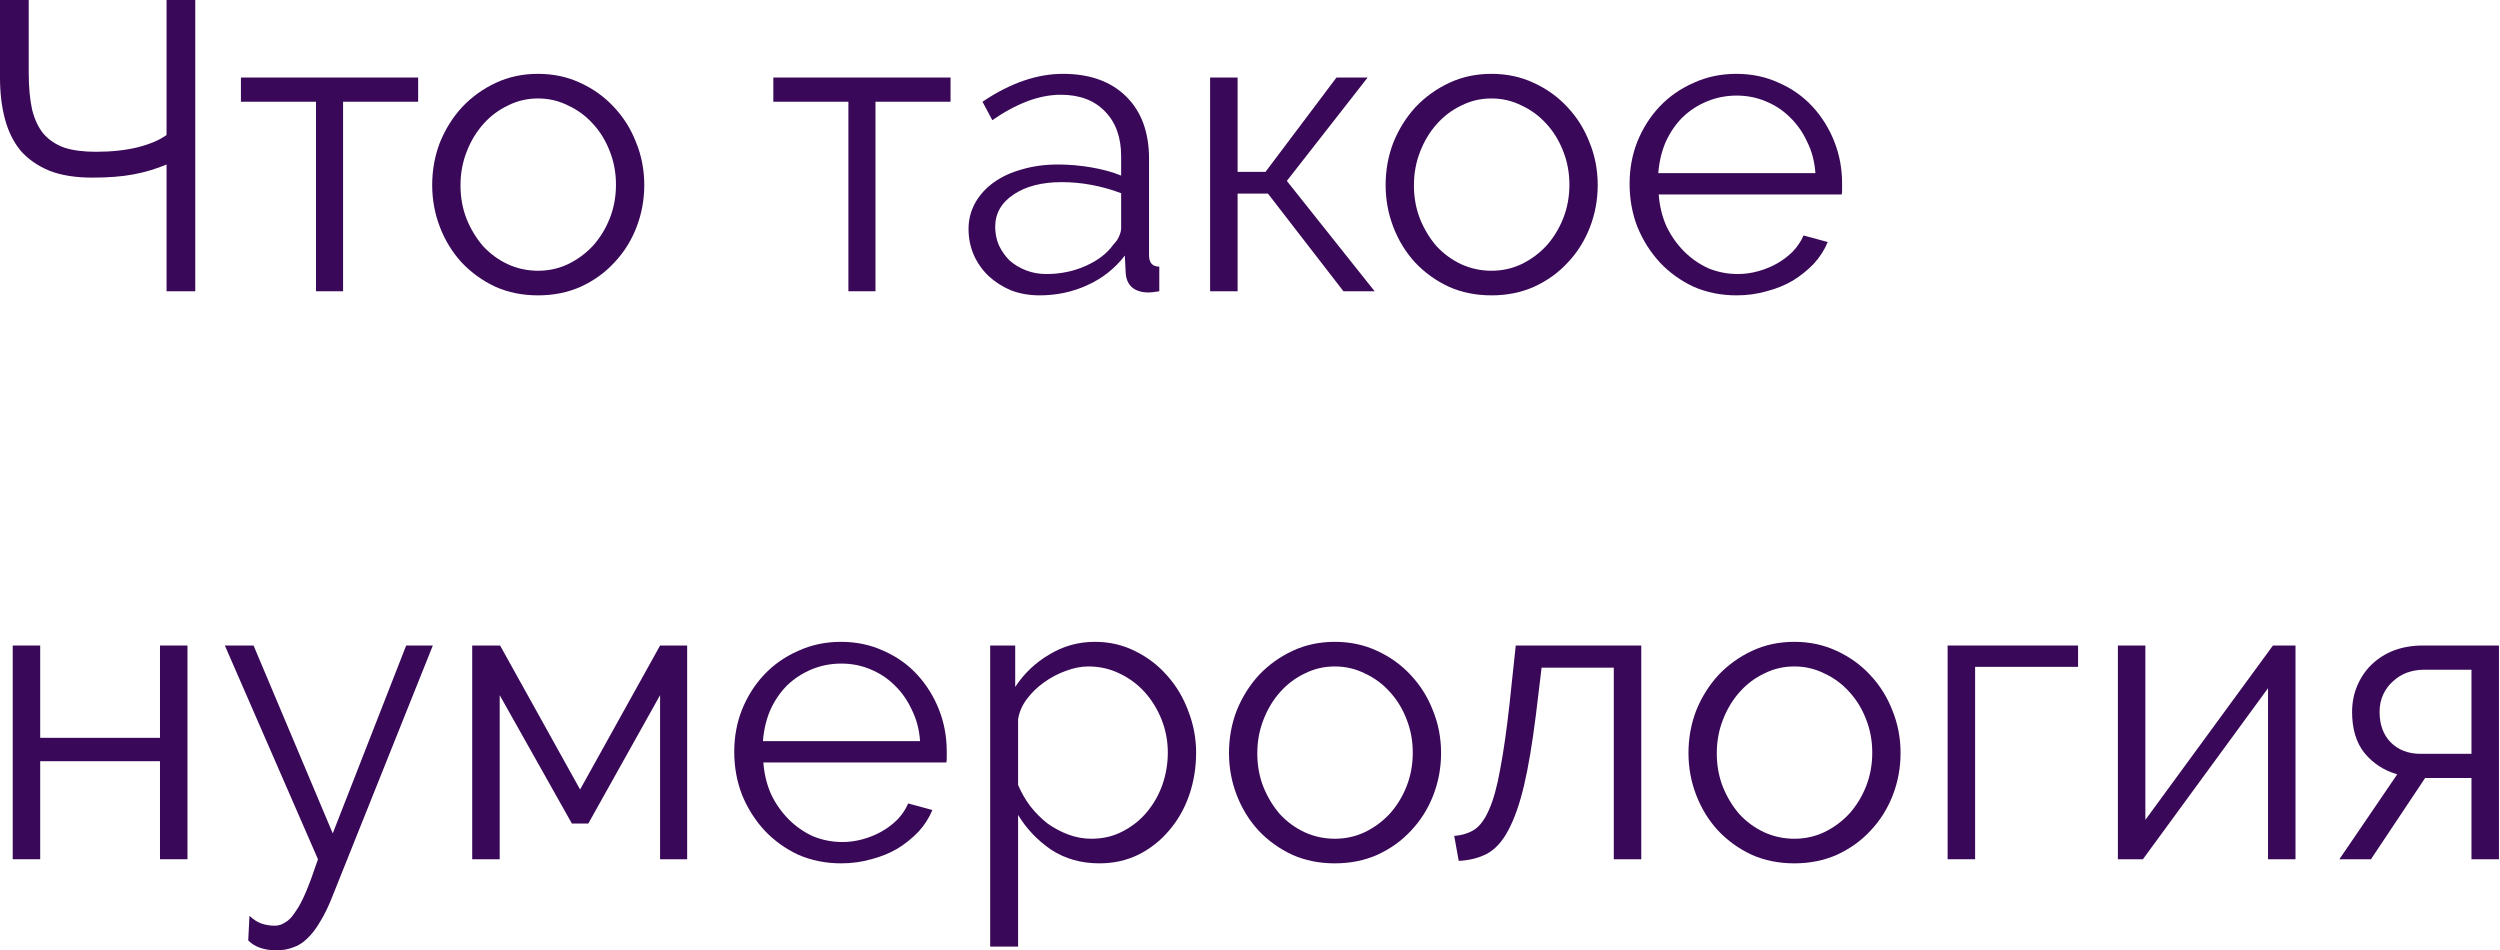 <?xml version="1.0" encoding="UTF-8"?> <svg xmlns="http://www.w3.org/2000/svg" width="634" height="241" viewBox="0 0 634 241" fill="none"> <path d="M42.237 0H49.519V73.862H42.237V41.717C39.601 42.826 36.827 43.658 33.914 44.213C31.001 44.768 27.499 45.045 23.407 45.045C19.107 45.045 15.466 44.456 12.484 43.277C9.502 42.029 7.074 40.329 5.202 38.179C3.398 35.96 2.081 33.29 1.248 30.169C0.416 27.048 0 23.546 0 19.662V0H7.282V18.309C7.282 21.985 7.56 25.106 8.114 27.672C8.739 30.238 9.71 32.319 11.027 33.914C12.414 35.509 14.183 36.688 16.333 37.451C18.483 38.145 21.153 38.492 24.343 38.492C28.297 38.492 31.834 38.11 34.954 37.347C38.145 36.515 40.572 35.475 42.237 34.226V0Z" fill="#390858"></path> <path d="M87.004 73.862H80.138V25.8H61.1V19.662H106.042V25.8H87.004V73.862Z" fill="#390858"></path> <path d="M136.444 74.902C132.491 74.902 128.884 74.174 125.625 72.718C122.365 71.192 119.522 69.146 117.094 66.58C114.736 64.014 112.898 61.032 111.581 57.633C110.263 54.235 109.604 50.663 109.604 46.918C109.604 43.103 110.263 39.497 111.581 36.099C112.968 32.7 114.84 29.718 117.198 27.152C119.626 24.586 122.469 22.54 125.729 21.014C128.989 19.488 132.56 18.726 136.444 18.726C140.328 18.726 143.9 19.488 147.159 21.014C150.488 22.54 153.332 24.586 155.69 27.152C158.117 29.718 159.99 32.7 161.308 36.099C162.695 39.497 163.388 43.103 163.388 46.918C163.388 50.663 162.729 54.235 161.412 57.633C160.094 61.032 158.221 64.014 155.794 66.58C153.436 69.146 150.592 71.192 147.263 72.718C144.004 74.174 140.397 74.902 136.444 74.902ZM116.782 47.022C116.782 50.074 117.302 52.917 118.343 55.553C119.383 58.119 120.77 60.407 122.504 62.419C124.307 64.361 126.388 65.886 128.746 66.996C131.173 68.106 133.739 68.66 136.444 68.66C139.149 68.66 141.68 68.106 144.038 66.996C146.466 65.817 148.581 64.257 150.384 62.315C152.187 60.303 153.609 57.98 154.65 55.344C155.69 52.709 156.21 49.866 156.21 46.814C156.21 43.832 155.69 41.023 154.65 38.388C153.609 35.683 152.187 33.359 150.384 31.417C148.581 29.406 146.466 27.846 144.038 26.736C141.68 25.557 139.149 24.968 136.444 24.968C133.739 24.968 131.208 25.557 128.85 26.736C126.492 27.846 124.411 29.406 122.608 31.417C120.805 33.429 119.383 35.787 118.343 38.492C117.302 41.127 116.782 43.971 116.782 47.022Z" fill="#390858"></path> <path d="M222.021 73.862H215.155V25.8H196.117V19.662H241.059V25.8H222.021V73.862Z" fill="#390858"></path> <path d="M263.62 74.902C261.054 74.902 258.661 74.486 256.442 73.654C254.292 72.752 252.384 71.539 250.72 70.013C249.125 68.487 247.876 66.719 246.975 64.707C246.073 62.627 245.622 60.407 245.622 58.049C245.622 55.691 246.177 53.507 247.287 51.495C248.396 49.484 249.957 47.75 251.968 46.294C253.979 44.837 256.372 43.728 259.146 42.965C261.92 42.133 264.972 41.717 268.301 41.717C271.075 41.717 273.884 41.959 276.728 42.445C279.571 42.93 282.103 43.624 284.322 44.525V39.636C284.322 34.85 282.969 31.071 280.265 28.297C277.56 25.453 273.815 24.031 269.029 24.031C266.255 24.031 263.412 24.586 260.499 25.696C257.586 26.805 254.638 28.401 251.656 30.481L249.159 25.8C256.164 21.084 262.961 18.726 269.549 18.726C276.346 18.726 281.686 20.633 285.57 24.447C289.454 28.262 291.396 33.533 291.396 40.26V64.707C291.396 66.649 292.263 67.62 293.997 67.62V73.862C292.818 74.07 291.916 74.174 291.292 74.174C289.489 74.174 288.067 73.723 287.027 72.822C286.056 71.92 285.536 70.672 285.466 69.077L285.258 64.811C282.761 68.071 279.606 70.568 275.791 72.302C272.046 74.035 267.989 74.902 263.62 74.902ZM265.284 69.493C268.96 69.493 272.324 68.799 275.375 67.412C278.496 66.025 280.854 64.187 282.449 61.898C283.073 61.274 283.524 60.615 283.802 59.922C284.148 59.159 284.322 58.465 284.322 57.841V48.999C281.964 48.097 279.502 47.404 276.936 46.918C274.439 46.432 271.873 46.19 269.237 46.19C264.244 46.19 260.187 47.23 257.066 49.311C253.945 51.391 252.384 54.131 252.384 57.529C252.384 59.194 252.696 60.754 253.321 62.211C254.014 63.667 254.916 64.95 256.025 66.06C257.204 67.1 258.591 67.932 260.187 68.556C261.782 69.181 263.481 69.493 265.284 69.493Z" fill="#390858"></path> <path d="M338.928 19.662H346.834L326.34 45.878L348.602 73.862H340.696L321.554 49.103H313.856V73.862H306.886V19.662H313.856V43.589H320.93L338.928 19.662Z" fill="#390858"></path> <path d="M378.235 74.902C374.282 74.902 370.676 74.174 367.416 72.718C364.156 71.192 361.313 69.146 358.885 66.58C356.527 64.014 354.689 61.032 353.372 57.633C352.054 54.235 351.395 50.663 351.395 46.918C351.395 43.103 352.054 39.497 353.372 36.099C354.759 32.7 356.631 29.718 358.989 27.152C361.417 24.586 364.26 22.54 367.52 21.014C370.78 19.488 374.351 18.726 378.235 18.726C382.119 18.726 385.691 19.488 388.95 21.014C392.279 22.54 395.123 24.586 397.481 27.152C399.908 29.718 401.781 32.7 403.099 36.099C404.486 39.497 405.179 43.103 405.179 46.918C405.179 50.663 404.52 54.235 403.203 57.633C401.885 61.032 400.012 64.014 397.585 66.58C395.227 69.146 392.383 71.192 389.054 72.718C385.795 74.174 382.188 74.902 378.235 74.902ZM358.573 47.022C358.573 50.074 359.093 52.917 360.134 55.553C361.174 58.119 362.561 60.407 364.295 62.419C366.098 64.361 368.179 65.886 370.537 66.996C372.964 68.106 375.53 68.66 378.235 68.66C380.94 68.66 383.471 68.106 385.829 66.996C388.257 65.817 390.372 64.257 392.175 62.315C393.978 60.303 395.4 57.98 396.441 55.344C397.481 52.709 398.001 49.866 398.001 46.814C398.001 43.832 397.481 41.023 396.441 38.388C395.4 35.683 393.978 33.359 392.175 31.417C390.372 29.406 388.257 27.846 385.829 26.736C383.471 25.557 380.94 24.968 378.235 24.968C375.53 24.968 372.999 25.557 370.641 26.736C368.283 27.846 366.202 29.406 364.399 31.417C362.596 33.429 361.174 35.787 360.134 38.492C359.093 41.127 358.573 43.971 358.573 47.022Z" fill="#390858"></path> <path d="M440.417 74.902C436.464 74.902 432.823 74.174 429.494 72.718C426.234 71.192 423.391 69.146 420.963 66.58C418.536 63.944 416.629 60.928 415.242 57.529C413.924 54.131 413.265 50.49 413.265 46.606C413.265 42.791 413.924 39.22 415.242 35.891C416.629 32.492 418.501 29.545 420.859 27.048C423.287 24.482 426.165 22.471 429.494 21.014C432.823 19.488 436.429 18.726 440.313 18.726C444.266 18.726 447.873 19.488 451.132 21.014C454.461 22.471 457.305 24.482 459.663 27.048C462.021 29.614 463.859 32.562 465.177 35.891C466.494 39.22 467.153 42.757 467.153 46.502C467.153 47.057 467.153 47.612 467.153 48.166C467.153 48.721 467.119 49.103 467.049 49.311H420.651C420.859 52.224 421.518 54.928 422.628 57.425C423.807 59.853 425.298 61.968 427.101 63.771C428.904 65.574 430.95 66.996 433.239 68.036C435.597 69.007 438.094 69.493 440.729 69.493C442.463 69.493 444.197 69.25 445.931 68.765C447.665 68.279 449.26 67.62 450.716 66.788C452.173 65.956 453.49 64.95 454.67 63.771C455.849 62.523 456.75 61.17 457.374 59.714L463.512 61.378C462.68 63.39 461.501 65.228 459.975 66.892C458.449 68.487 456.681 69.909 454.67 71.157C452.658 72.336 450.439 73.238 448.012 73.862C445.584 74.556 443.053 74.902 440.417 74.902ZM460.391 43.901C460.183 40.988 459.49 38.353 458.311 35.995C457.201 33.567 455.745 31.487 453.941 29.753C452.207 28.019 450.161 26.667 447.803 25.696C445.515 24.725 443.053 24.239 440.417 24.239C437.782 24.239 435.285 24.725 432.927 25.696C430.569 26.667 428.488 28.019 426.685 29.753C424.951 31.487 423.53 33.567 422.42 35.995C421.38 38.422 420.755 41.058 420.547 43.901H460.391Z" fill="#390858"></path> <path d="M10.195 187.112H40.572V163.705H47.542V217.905H40.572V193.042H10.195V217.905H3.225V163.705H10.195V187.112Z" fill="#390858"></path> <path d="M63.264 232.261C64.304 233.232 65.344 233.891 66.385 234.238C67.425 234.585 68.535 234.758 69.714 234.758C70.615 234.758 71.482 234.481 72.315 233.926C73.216 233.44 74.083 232.539 74.915 231.221C75.817 229.973 76.719 228.274 77.62 226.124C78.522 223.974 79.527 221.234 80.637 217.905L57.022 163.705H64.304L84.382 211.351L103.004 163.705H109.766L84.486 226.852C83.446 229.557 82.371 231.811 81.261 233.614C80.221 235.417 79.111 236.873 77.932 237.983C76.823 239.093 75.609 239.856 74.291 240.272C73.043 240.757 71.656 241 70.13 241C67.009 241 64.616 240.168 62.952 238.503L63.264 232.261Z" fill="#390858"></path> <path d="M147.112 200.22L167.398 163.705H174.264V217.905H167.398V176.293L149.193 208.854H145.032L126.722 176.293V217.905H119.752V163.705H126.826L147.112 200.22Z" fill="#390858"></path> <path d="M213.357 218.945C209.404 218.945 205.763 218.217 202.434 216.761C199.174 215.235 196.331 213.189 193.903 210.623C191.476 207.987 189.569 204.971 188.182 201.572C186.864 198.174 186.205 194.533 186.205 190.649C186.205 186.834 186.864 183.263 188.182 179.934C189.569 176.535 191.441 173.588 193.799 171.091C196.227 168.525 199.105 166.514 202.434 165.057C205.763 163.532 209.369 162.769 213.253 162.769C217.206 162.769 220.813 163.532 224.072 165.057C227.401 166.514 230.245 168.525 232.603 171.091C234.961 173.657 236.799 176.605 238.117 179.934C239.434 183.263 240.093 186.8 240.093 190.545C240.093 191.1 240.093 191.655 240.093 192.209C240.093 192.764 240.059 193.146 239.989 193.354H193.591C193.799 196.267 194.458 198.971 195.568 201.468C196.747 203.896 198.238 206.011 200.041 207.814C201.844 209.617 203.89 211.039 206.179 212.079C208.537 213.05 211.034 213.536 213.669 213.536C215.403 213.536 217.137 213.293 218.871 212.808C220.605 212.322 222.2 211.663 223.656 210.831C225.113 209.999 226.43 208.993 227.609 207.814C228.788 206.566 229.69 205.213 230.314 203.757L236.452 205.421C235.62 207.433 234.441 209.271 232.915 210.935C231.389 212.53 229.621 213.952 227.609 215.2C225.598 216.379 223.379 217.281 220.951 217.905C218.524 218.599 215.993 218.945 213.357 218.945ZM233.331 187.944C233.123 185.031 232.43 182.396 231.251 180.038C230.141 177.61 228.684 175.53 226.881 173.796C225.147 172.062 223.101 170.71 220.743 169.739C218.455 168.768 215.993 168.282 213.357 168.282C210.722 168.282 208.225 168.768 205.867 169.739C203.509 170.71 201.428 172.062 199.625 173.796C197.891 175.53 196.469 177.61 195.36 180.038C194.32 182.465 193.695 185.101 193.487 187.944H233.331Z" fill="#390858"></path> <path d="M278.784 218.945C274.206 218.945 270.149 217.801 266.612 215.512C263.144 213.154 260.336 210.207 258.186 206.67V240.064H251.112V163.705H257.457V174.212C259.677 170.814 262.555 168.074 266.092 165.994C269.629 163.844 273.478 162.769 277.639 162.769C281.385 162.769 284.818 163.566 287.939 165.161C291.059 166.687 293.764 168.768 296.053 171.403C298.342 173.969 300.11 176.952 301.359 180.35C302.676 183.748 303.335 187.251 303.335 190.857C303.335 194.672 302.746 198.278 301.567 201.676C300.388 205.075 298.688 208.057 296.469 210.623C294.319 213.189 291.718 215.235 288.667 216.761C285.685 218.217 282.39 218.945 278.784 218.945ZM276.807 212.704C279.72 212.704 282.356 212.079 284.714 210.831C287.141 209.583 289.187 207.953 290.851 205.942C292.585 203.861 293.903 201.538 294.805 198.971C295.706 196.336 296.157 193.631 296.157 190.857C296.157 187.944 295.637 185.17 294.597 182.535C293.556 179.899 292.134 177.576 290.331 175.564C288.528 173.553 286.378 171.958 283.881 170.779C281.454 169.6 278.818 169.011 275.975 169.011C274.172 169.011 272.265 169.392 270.253 170.155C268.311 170.848 266.473 171.819 264.74 173.068C263.075 174.247 261.619 175.668 260.37 177.333C259.191 178.928 258.463 180.627 258.186 182.431V199.075C259.018 201.017 260.058 202.821 261.307 204.485C262.624 206.15 264.081 207.606 265.676 208.854C267.34 210.033 269.109 210.97 270.981 211.663C272.854 212.357 274.796 212.704 276.807 212.704Z" fill="#390858"></path> <path d="M338.512 218.945C334.559 218.945 330.953 218.217 327.693 216.761C324.433 215.235 321.59 213.189 319.163 210.623C316.804 208.057 314.967 205.075 313.649 201.676C312.331 198.278 311.672 194.706 311.672 190.961C311.672 187.147 312.331 183.54 313.649 180.142C315.036 176.743 316.908 173.761 319.267 171.195C321.694 168.629 324.537 166.583 327.797 165.057C331.057 163.532 334.628 162.769 338.512 162.769C342.396 162.769 345.968 163.532 349.228 165.057C352.557 166.583 355.4 168.629 357.758 171.195C360.185 173.761 362.058 176.743 363.376 180.142C364.763 183.54 365.456 187.147 365.456 190.961C365.456 194.706 364.797 198.278 363.48 201.676C362.162 205.075 360.289 208.057 357.862 210.623C355.504 213.189 352.661 215.235 349.332 216.761C346.072 218.217 342.465 218.945 338.512 218.945ZM318.85 191.065C318.85 194.117 319.371 196.96 320.411 199.596C321.451 202.162 322.838 204.45 324.572 206.462C326.375 208.404 328.456 209.929 330.814 211.039C333.241 212.149 335.807 212.704 338.512 212.704C341.217 212.704 343.749 212.149 346.107 211.039C348.534 209.86 350.649 208.3 352.452 206.358C354.256 204.346 355.677 202.023 356.718 199.388C357.758 196.752 358.278 193.909 358.278 190.857C358.278 187.875 357.758 185.066 356.718 182.431C355.677 179.726 354.256 177.402 352.452 175.46C350.649 173.449 348.534 171.889 346.107 170.779C343.749 169.6 341.217 169.011 338.512 169.011C335.807 169.011 333.276 169.6 330.918 170.779C328.56 171.889 326.479 173.449 324.676 175.46C322.873 177.472 321.451 179.83 320.411 182.535C319.371 185.17 318.85 188.014 318.85 191.065Z" fill="#390858"></path> <path d="M368.789 211.975C370.731 211.837 372.43 211.316 373.886 210.415C375.343 209.444 376.591 207.745 377.631 205.317C378.741 202.821 379.677 199.422 380.44 195.122C381.272 190.822 382.07 185.239 382.833 178.373L384.393 163.705H416.227V217.905H409.257V169.323H390.947L389.491 181.39C388.589 188.603 387.584 194.567 386.474 199.284C385.364 203.93 384.046 207.675 382.521 210.519C381.064 213.293 379.296 215.27 377.215 216.449C375.135 217.558 372.707 218.183 369.933 218.321L368.789 211.975Z" fill="#390858"></path> <path d="M455.039 218.945C451.086 218.945 447.48 218.217 444.22 216.761C440.96 215.235 438.117 213.189 435.69 210.623C433.331 208.057 431.494 205.075 430.176 201.676C428.858 198.278 428.199 194.706 428.199 190.961C428.199 187.147 428.858 183.54 430.176 180.142C431.563 176.743 433.435 173.761 435.794 171.195C438.221 168.629 441.064 166.583 444.324 165.057C447.584 163.532 451.155 162.769 455.039 162.769C458.923 162.769 462.495 163.532 465.755 165.057C469.084 166.583 471.927 168.629 474.285 171.195C476.712 173.761 478.585 176.743 479.903 180.142C481.29 183.54 481.983 187.147 481.983 190.961C481.983 194.706 481.325 198.278 480.007 201.676C478.689 205.075 476.816 208.057 474.389 210.623C472.031 213.189 469.188 215.235 465.859 216.761C462.599 218.217 458.992 218.945 455.039 218.945ZM435.377 191.065C435.377 194.117 435.898 196.96 436.938 199.596C437.978 202.162 439.365 204.45 441.099 206.462C442.902 208.404 444.983 209.929 447.341 211.039C449.768 212.149 452.334 212.704 455.039 212.704C457.744 212.704 460.276 212.149 462.634 211.039C465.061 209.86 467.176 208.3 468.979 206.358C470.783 204.346 472.204 202.023 473.245 199.388C474.285 196.752 474.805 193.909 474.805 190.857C474.805 187.875 474.285 185.066 473.245 182.431C472.204 179.726 470.783 177.402 468.979 175.46C467.176 173.449 465.061 171.889 462.634 170.779C460.276 169.6 457.744 169.011 455.039 169.011C452.334 169.011 449.803 169.6 447.445 170.779C445.087 171.889 443.006 173.449 441.203 175.46C439.4 177.472 437.978 179.83 436.938 182.535C435.898 185.17 435.377 188.014 435.377 191.065Z" fill="#390858"></path> <path d="M527 169.115H500.889V217.905H493.918V163.705H527V169.115Z" fill="#390858"></path> <path d="M544.066 207.918L576.419 163.705H582.141V217.905H575.171V174.524L543.441 217.905H537.095V163.705H544.066V207.918Z" fill="#390858"></path> <path d="M607.934 196.371C604.605 195.4 601.866 193.631 599.716 191.065C597.566 188.43 596.491 184.927 596.491 180.558C596.491 178.131 596.942 175.877 597.843 173.796C598.745 171.715 599.958 169.947 601.484 168.49C603.079 166.965 604.952 165.786 607.102 164.953C609.321 164.121 611.749 163.705 614.384 163.705H633.734V217.905H626.764V197.307H615.008L601.276 217.905H593.266L607.934 196.371ZM626.764 191.169V169.843H614.696C613.24 169.843 611.818 170.085 610.431 170.571C609.113 171.056 607.934 171.785 606.894 172.756C605.854 173.657 605.021 174.767 604.397 176.085C603.773 177.402 603.461 178.893 603.461 180.558C603.461 183.748 604.397 186.314 606.27 188.256C608.212 190.198 610.743 191.169 613.864 191.169H626.764Z" fill="#390858"></path> </svg> 
